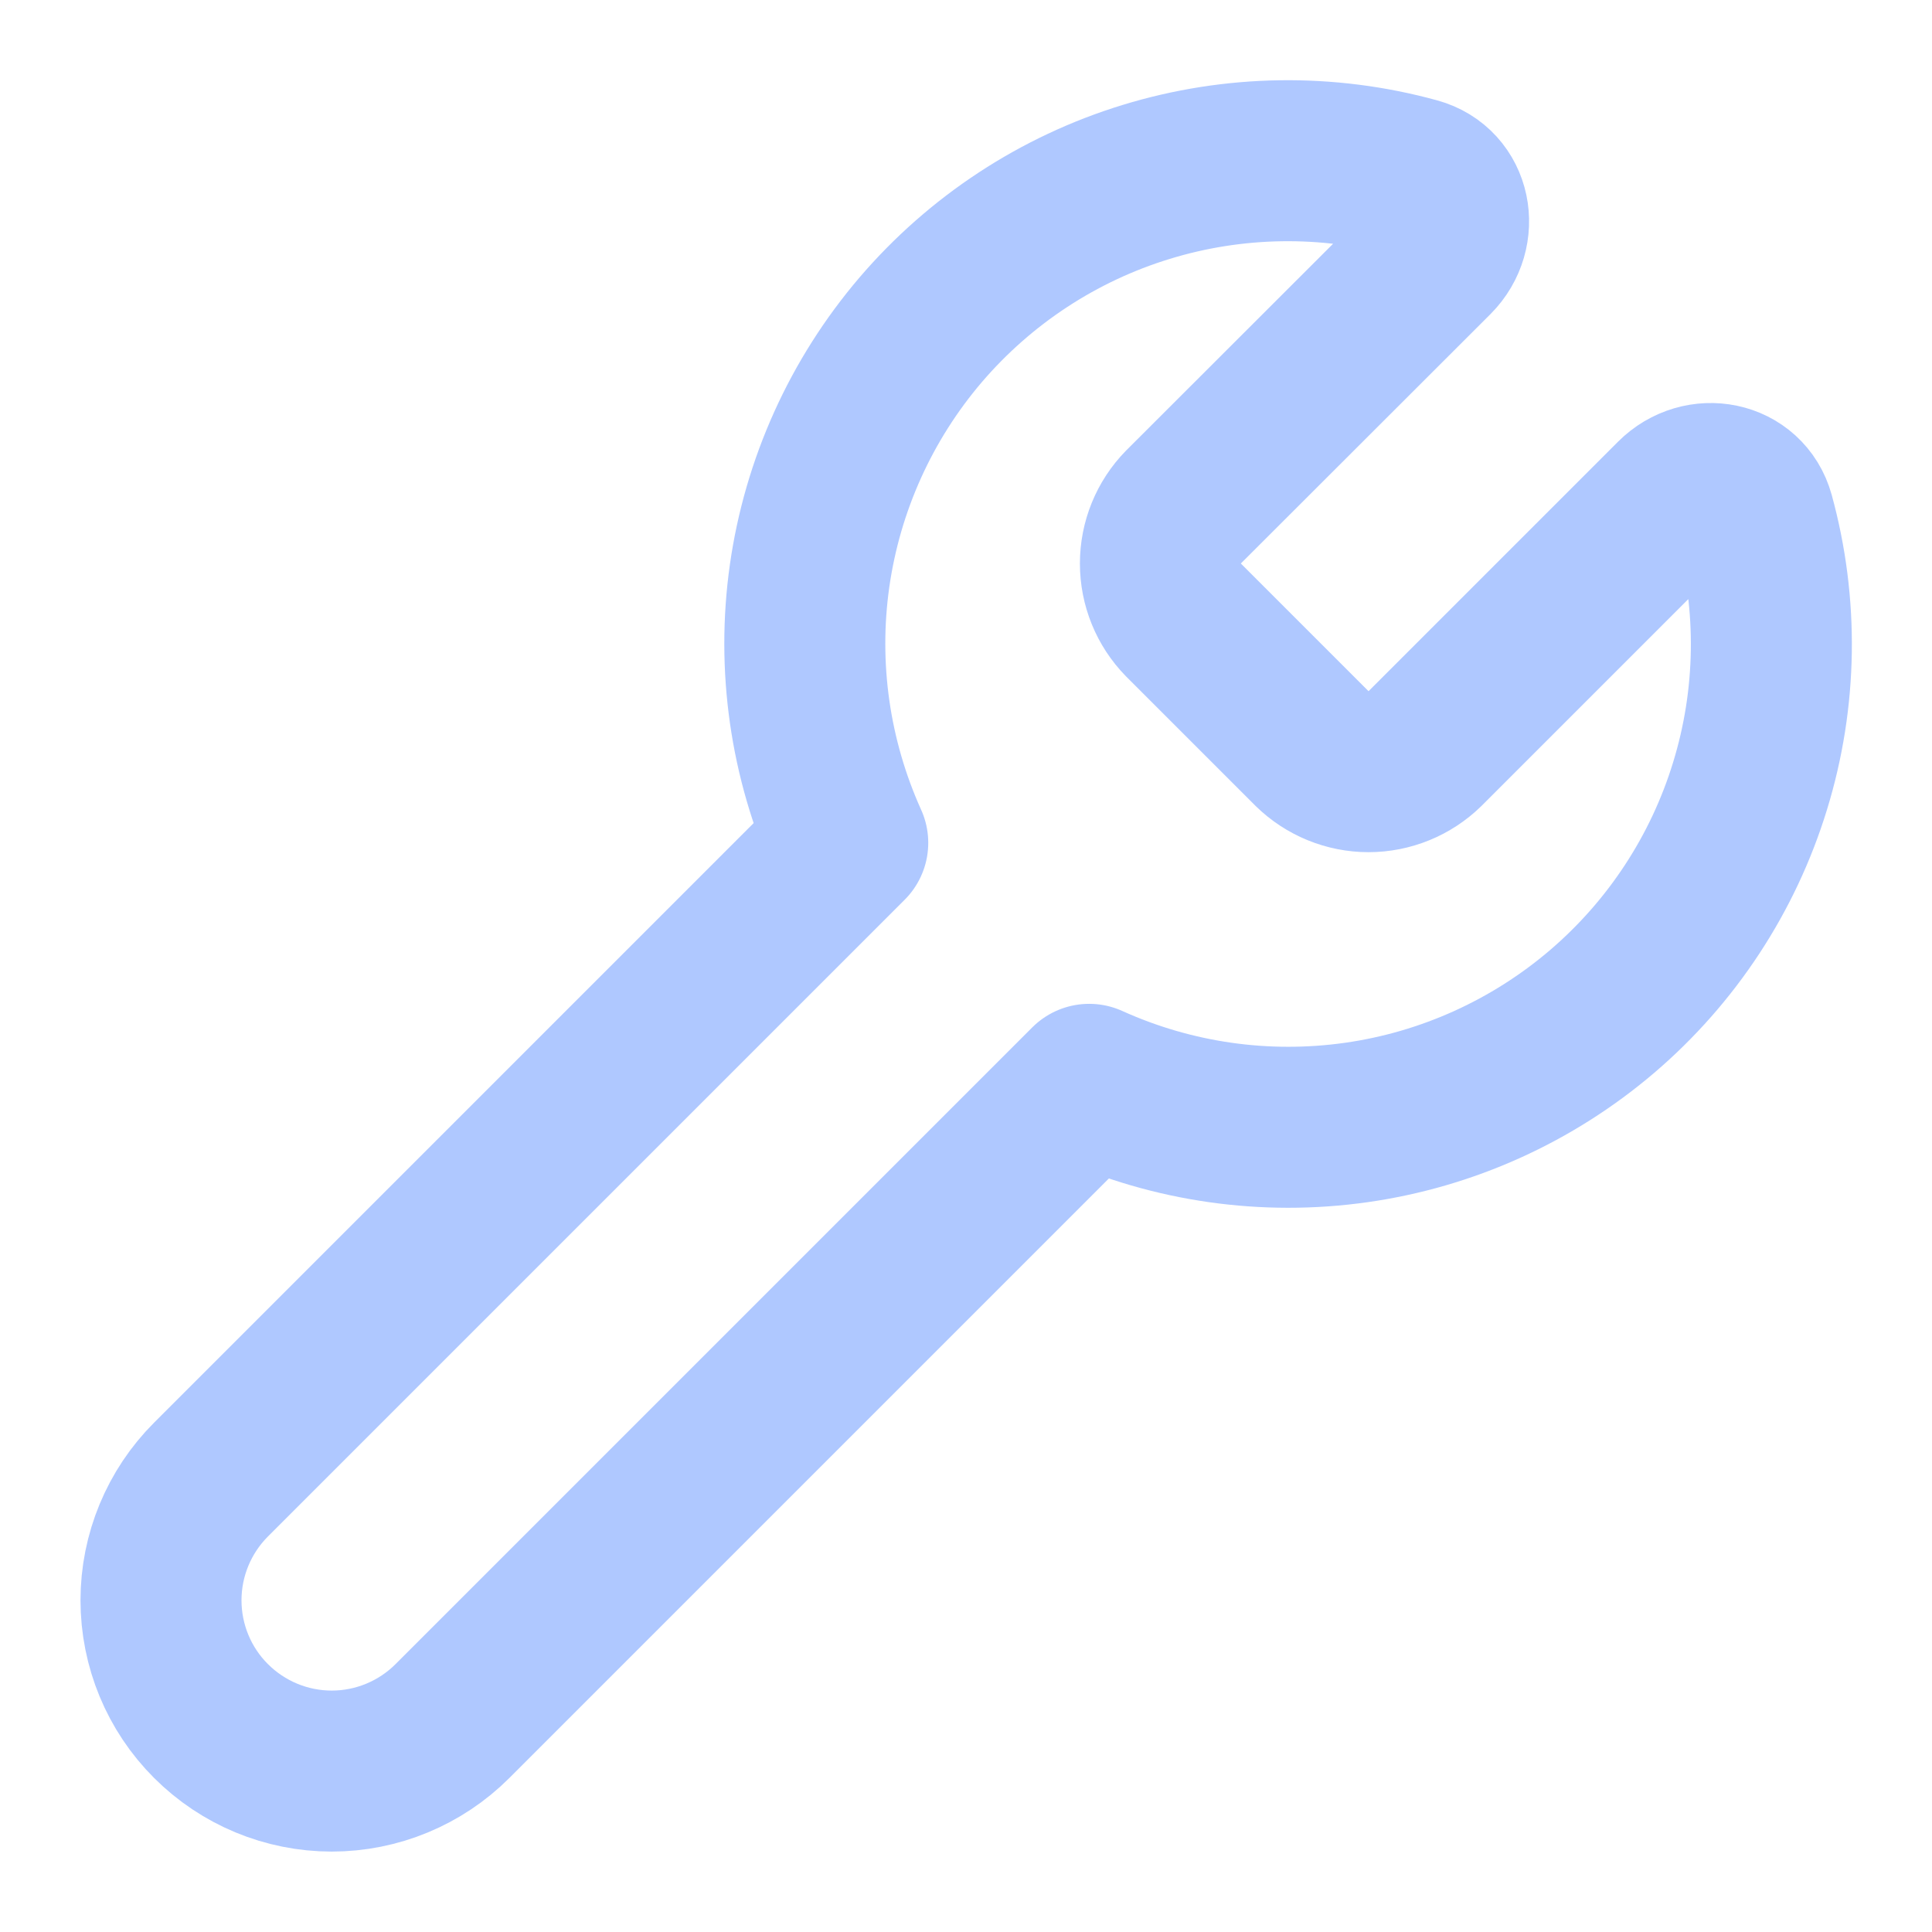 <svg width="24" height="24" viewBox="0 0 24 24" fill="none" xmlns="http://www.w3.org/2000/svg">
<path d="M14.7 6.3C14.517 6.487 14.415 6.738 14.415 7C14.415 7.262 14.517 7.513 14.7 7.7L16.3 9.3C16.487 9.483 16.739 9.586 17 9.586C17.262 9.586 17.514 9.483 17.701 9.3L20.806 6.195C21.127 5.873 21.669 5.975 21.79 6.413C22.092 7.512 22.075 8.674 21.74 9.763C21.406 10.853 20.768 11.825 19.902 12.565C19.035 13.305 17.976 13.784 16.848 13.944C15.719 14.104 14.569 13.94 13.53 13.47L5.62 21.38C5.223 21.777 4.683 22.001 4.121 22.001C3.558 22.001 3.019 21.777 2.621 21.379C2.223 20.982 2 20.442 2 19.879C2 19.317 2.224 18.777 2.621 18.38L10.531 10.47C10.062 9.431 9.897 8.281 10.057 7.153C10.218 6.024 10.696 4.965 11.436 4.098C12.177 3.232 13.148 2.594 14.238 2.26C15.327 1.926 16.49 1.909 17.588 2.211C18.026 2.331 18.128 2.873 17.808 3.195L14.7 6.3Z" stroke="#AFC8FF" stroke-width="2" stroke-linecap="round" stroke-linejoin="round"/>
</svg>
